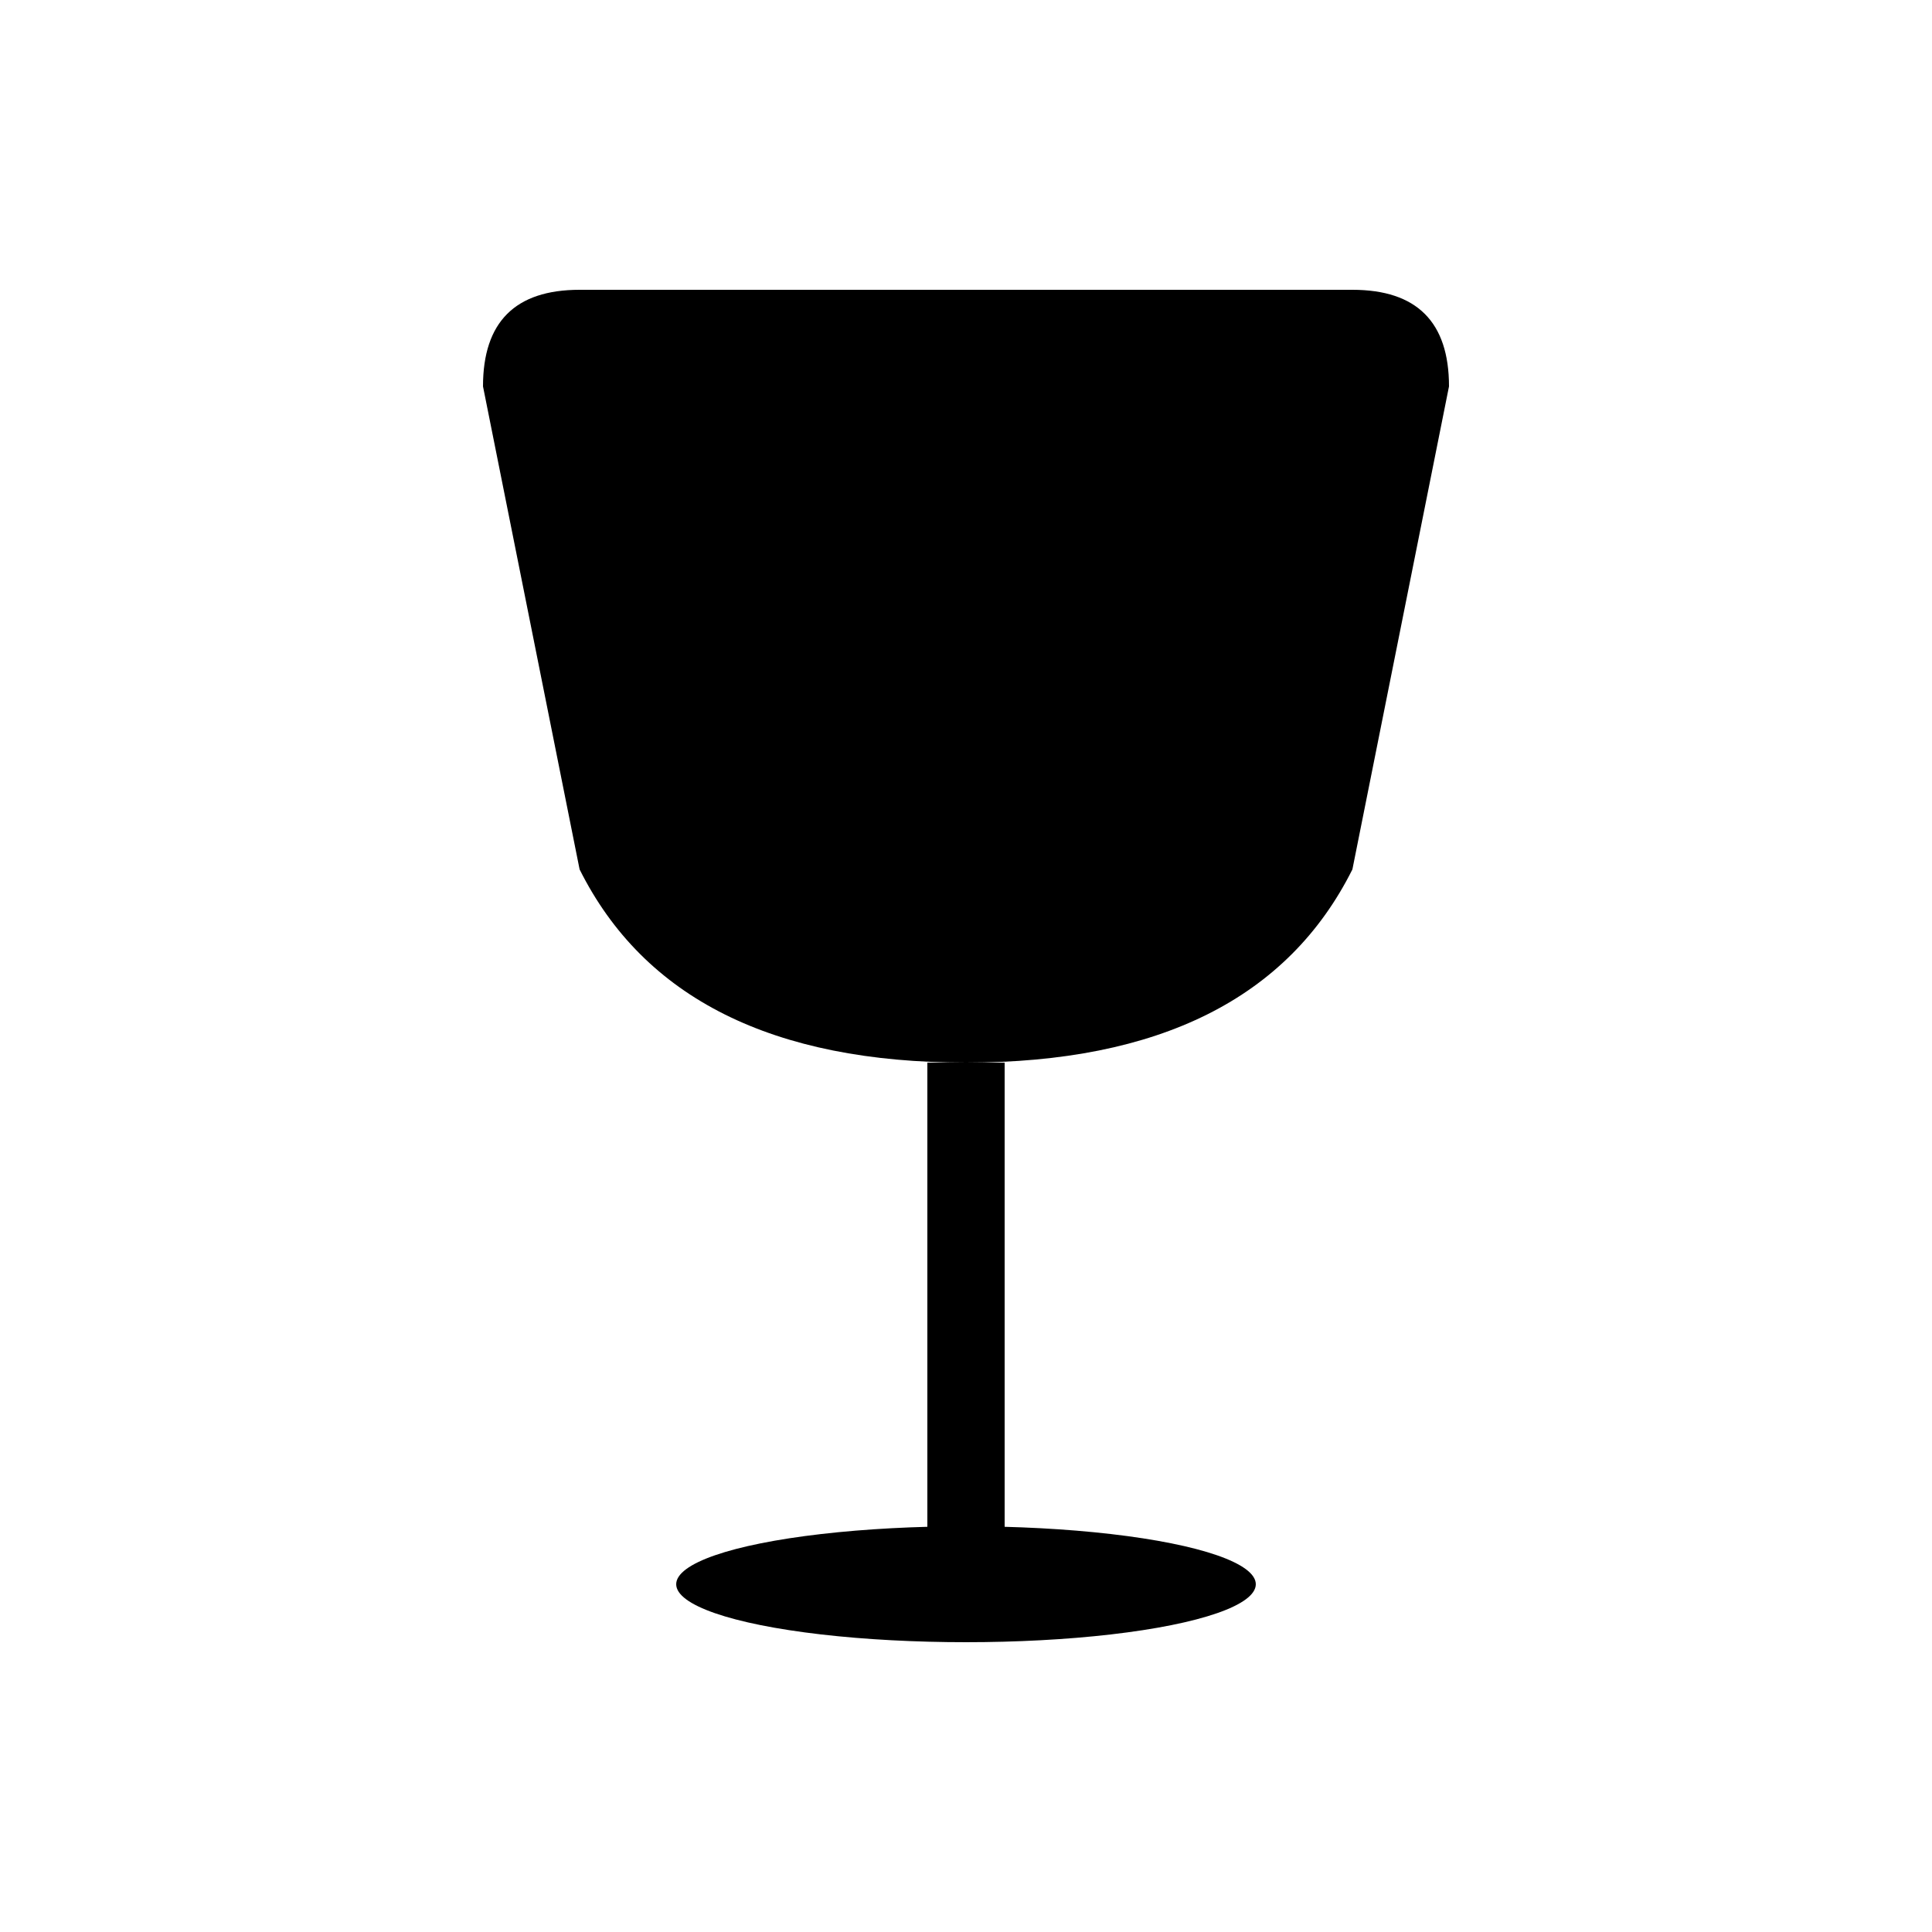 <svg xmlns="http://www.w3.org/2000/svg" viewBox="0 0 100 100" fill="currentColor">
  <!-- Wine glass bowl -->
  <path d="M 25 20 Q 25 15 30 15 L 70 15 Q 75 15 75 20 L 70 45 Q 65 55 50 55 Q 35 55 30 45 L 25 20 Z" fill="currentColor"/>
  
  <!-- Wine in glass -->
  <path d="M 28 25 L 32 40 Q 37 48 50 48 Q 63 48 68 40 L 72 25 Q 70 22 65 22 L 35 22 Q 30 22 28 25 Z" fill="currentColor" opacity="0.8"/>
  
  <!-- Wine surface (ellipse) -->
  <ellipse cx="50" cy="25" rx="22" ry="3" fill="currentColor" opacity="0.6"/>
  
  <!-- Glass stem -->
  <rect x="48" y="55" width="4" height="25" fill="currentColor"/>
  
  <!-- Glass base -->
  <ellipse cx="50" cy="82" rx="15" ry="3" fill="currentColor"/>
  
  <!-- Glass highlights -->
  <path d="M 30 20 Q 32 18 35 18 L 40 18 Q 42 18 42 20 L 40 35 Q 38 40 35 40 Q 32 40 30 35 L 30 20 Z" fill="currentColor" opacity="0.2"/>
  
  <!-- Rim highlight -->
  <ellipse cx="50" cy="17" rx="20" ry="2" fill="currentColor" opacity="0.3"/>
  
  <!-- Wine swirl -->
  <path d="M 45 30 Q 55 32 60 38 Q 58 40 50 38 Q 42 36 45 30" fill="none" stroke="currentColor" stroke-width="1" opacity="0.4"/>
</svg>
